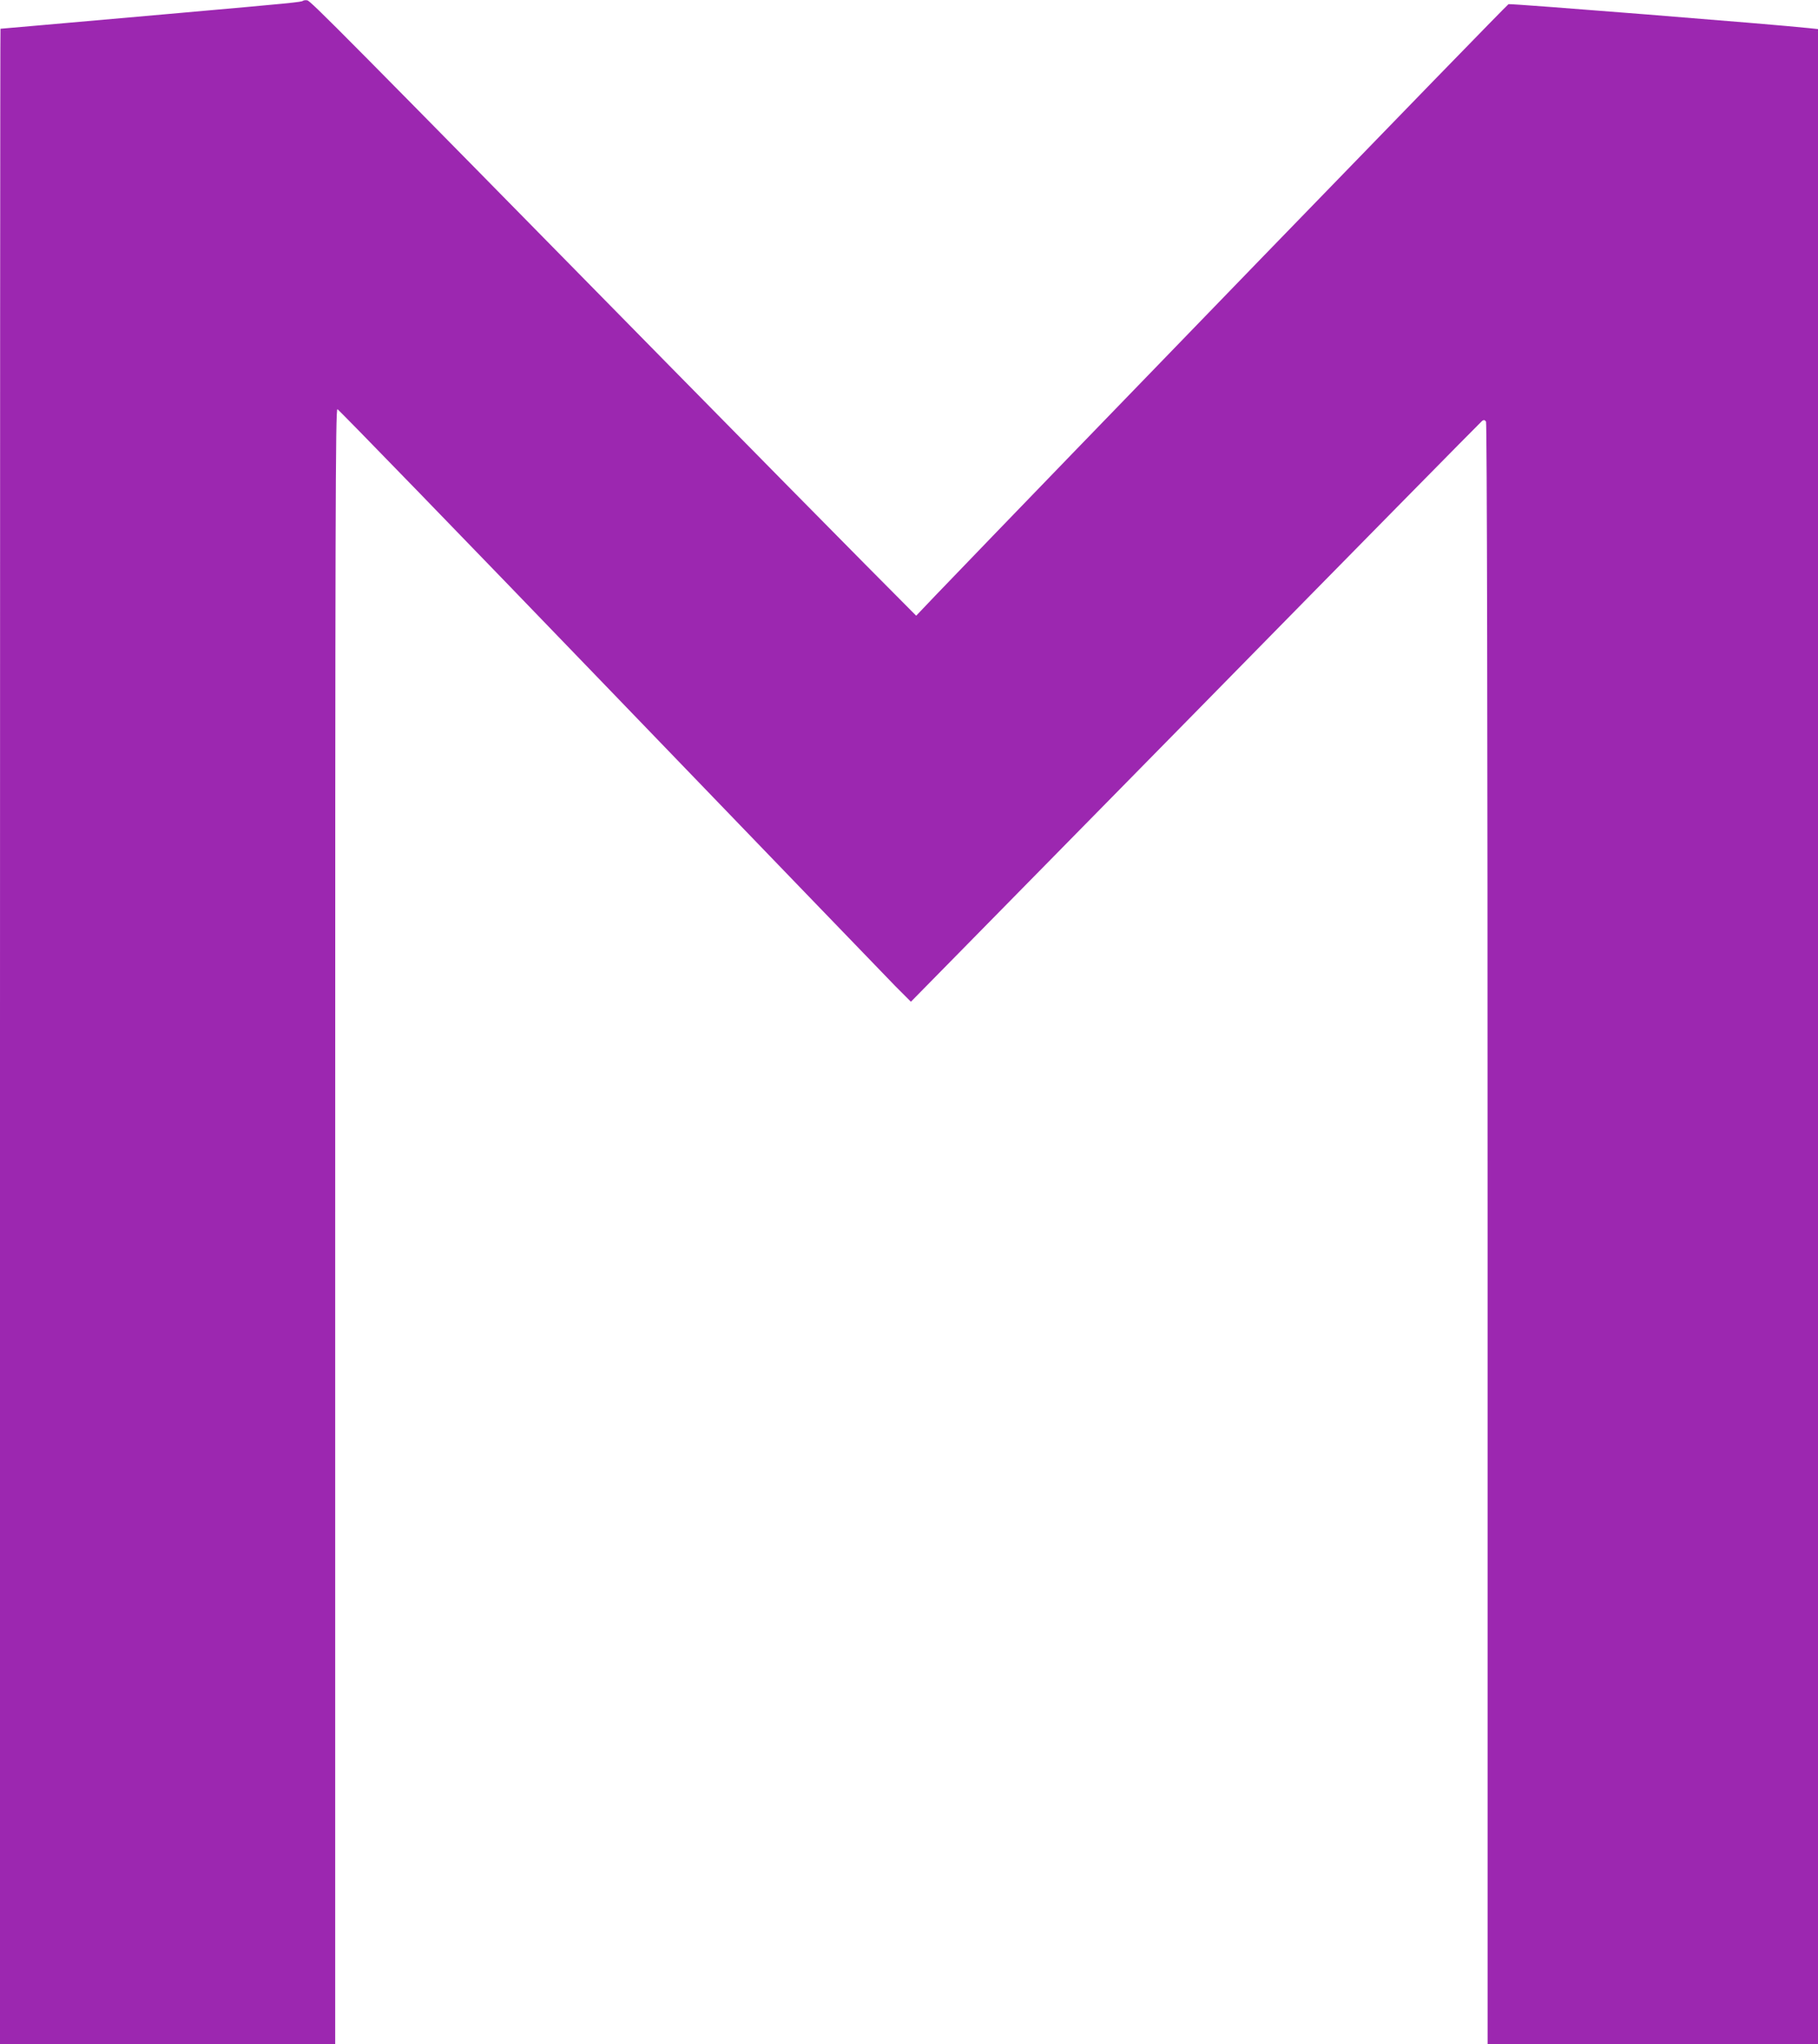 <?xml version="1.0" standalone="no"?>
<!DOCTYPE svg PUBLIC "-//W3C//DTD SVG 20010904//EN"
 "http://www.w3.org/TR/2001/REC-SVG-20010904/DTD/svg10.dtd">
<svg version="1.0" xmlns="http://www.w3.org/2000/svg"
 width="1139pt" height="1280pt" viewBox="0 0 1139 1280"
 preserveAspectRatio="xMidYMid meet">
<g transform="translate(0,1280) scale(0.1,-0.1)"
fill="#9c27b0" stroke="none">
<path d="M1898 12795 c-7 -8 -80 -15 -758 -75 -311 -27 -693 -61 -850 -75
-156 -14 -285 -25 -287 -25 -2 0 -3 -2839 -3 -6310 l0 -6310 1050 0 1050 0 0
5121 c0 4466 2 5120 14 5117 8 -2 776 -793 1706 -1758 930 -965 1736 -1799
1789 -1854 l98 -98 1783 1813 c980 998 1789 1819 1796 1824 10 7 17 6 24 -5 6
-9 10 -1878 10 -5087 l0 -5073 1035 0 1035 0 0 6309 0 6309 -57 6 c-211 23
-1869 155 -1882 150 -12 -4 -2884 -2967 -3589 -3701 l-122 -128 -318 320
c-175 176 -727 736 -1228 1245 -2052 2087 -2248 2285 -2269 2288 -11 2 -23 0
-27 -3z"/>
</g>
</svg>
